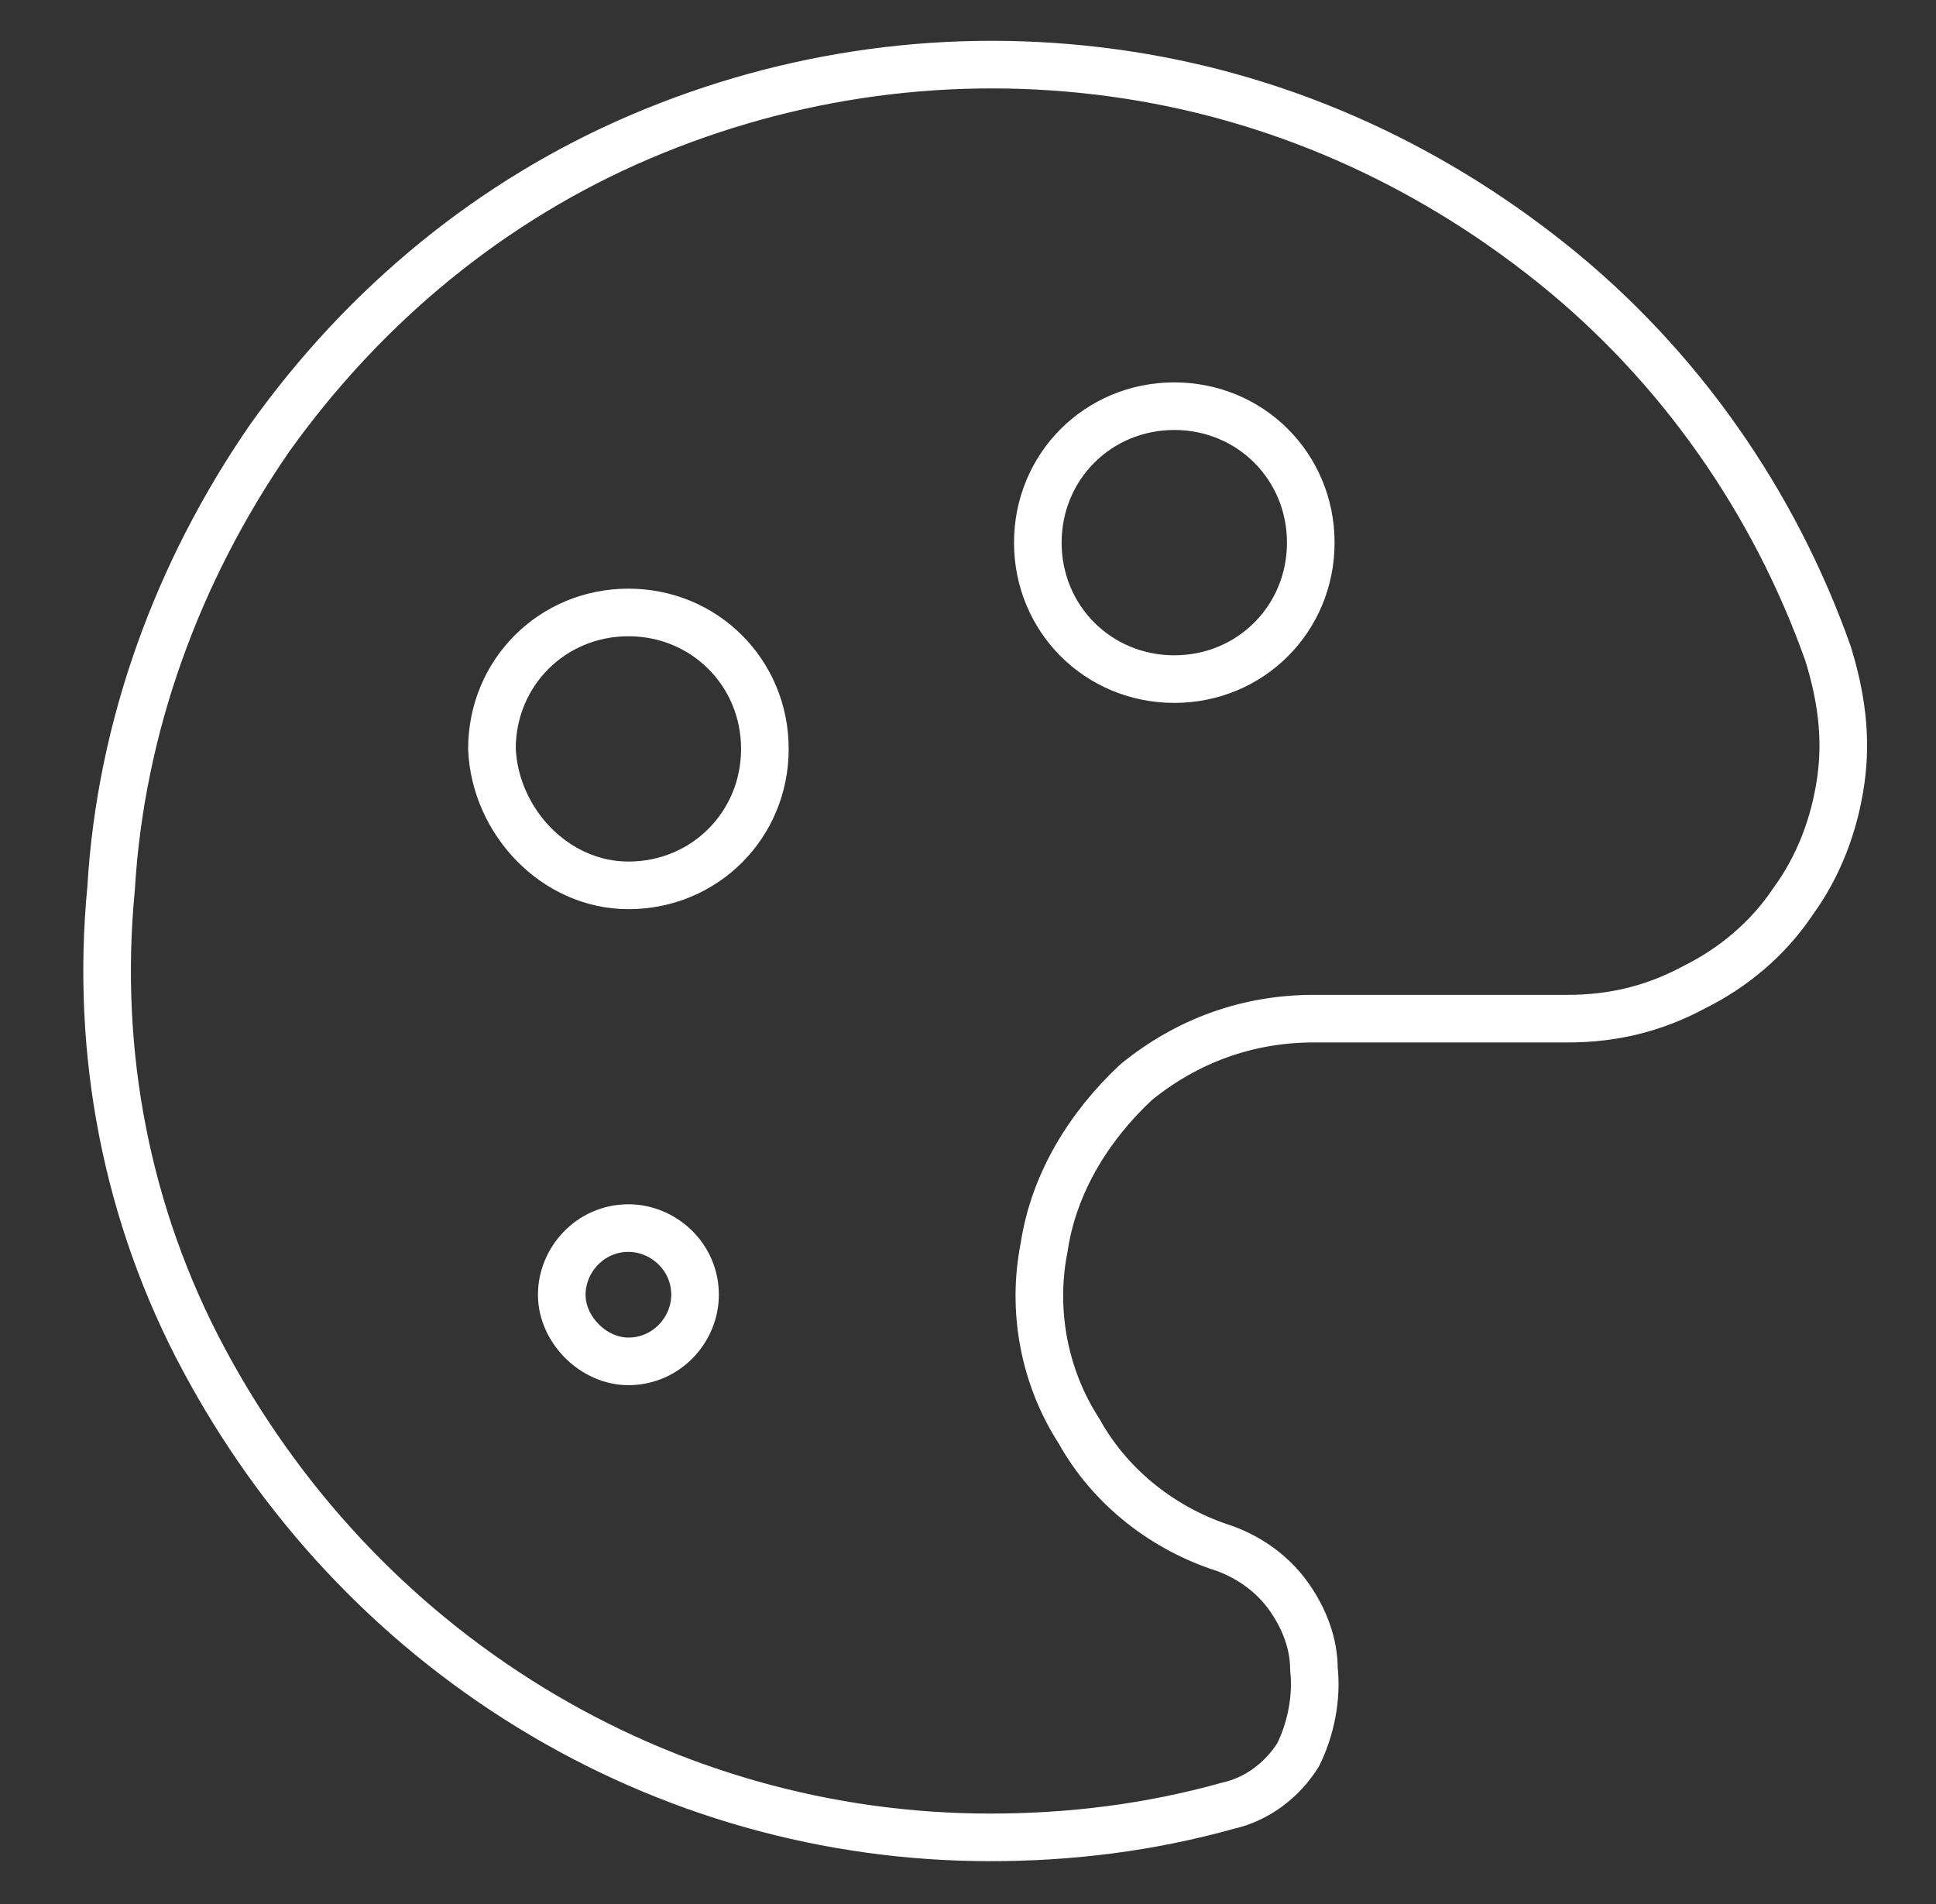 <?xml version="1.0" encoding="utf-8"?>
<!-- Generator: Adobe Illustrator 26.0.1, SVG Export Plug-In . SVG Version: 6.00 Build 0)  -->
<svg version="1.1" id="Layer_1" xmlns="http://www.w3.org/2000/svg" xmlns:xlink="http://www.w3.org/1999/xlink" x="0px" y="0px"
	 viewBox="0 0 61 60" style="enable-background:new 0 0 61 60;" xml:space="preserve">
<rect x="0" y="0" width="61" height="60" fill="#333333" stroke="none"/>
<style type="text/css">
	.st0{fill:none;stroke:#FFFFFF;stroke-width:1.5;stroke-linecap:round;stroke-linejoin:round;}
</style>
<path class="st0" d="M37,21.4c2.4,0,4.3-1.9,4.3-4.3c0-2.4-1.9-4.3-4.3-4.3c-2.4,0-4.3,1.9-4.3,4.3C32.7,19.5,34.6,21.4,37,21.4z"/>
<path class="st0" d="M19.8,42.9c1.2,0,2.1-1,2.1-2.1c0-1.2-1-2.1-2.1-2.1c-1.2,0-2.1,1-2.1,2.1C17.7,41.9,18.7,42.9,19.8,42.9z"/>
<path class="st0" d="M19.8,27.9c2.4,0,4.3-1.9,4.3-4.3c0-2.4-1.9-4.3-4.3-4.3c-2.4,0-4.3,1.9-4.3,4.3C15.6,25.9,17.5,27.9,19.8,27.9
	z"/>
<path class="st0" d="M41.4,52.6c0-0.8-0.3-1.6-0.8-2.3c-0.5-0.7-1.2-1.2-2-1.5c-1.9-0.6-3.6-1.9-4.6-3.7c-1.1-1.7-1.5-3.8-1.1-5.8
	c0.3-2,1.4-3.8,2.9-5.2c1.6-1.3,3.5-2,5.6-2h8c1.4,0,2.7-0.3,4-1c1.2-0.6,2.3-1.5,3.1-2.7c0.8-1.1,1.3-2.4,1.5-3.8
	c0.2-1.4,0-2.7-0.4-4c-1.7-4.8-4.7-9.1-8.7-12.3c-4-3.2-8.7-5.3-13.8-6c-5.1-0.7-10.2,0-14.9,2s-8.7,5.3-11.7,9.5
	c-2.9,4.2-4.7,9.1-5,14.2C3,33.2,4,38.3,6.4,42.8s5.9,8.3,10.3,11s9.4,4.1,14.5,4.1c2.5,0,5-0.3,7.5-1c0.9-0.2,1.7-0.8,2.2-1.6
	C41.3,54.5,41.5,53.5,41.4,52.6L41.4,52.6z"/>
</svg>
